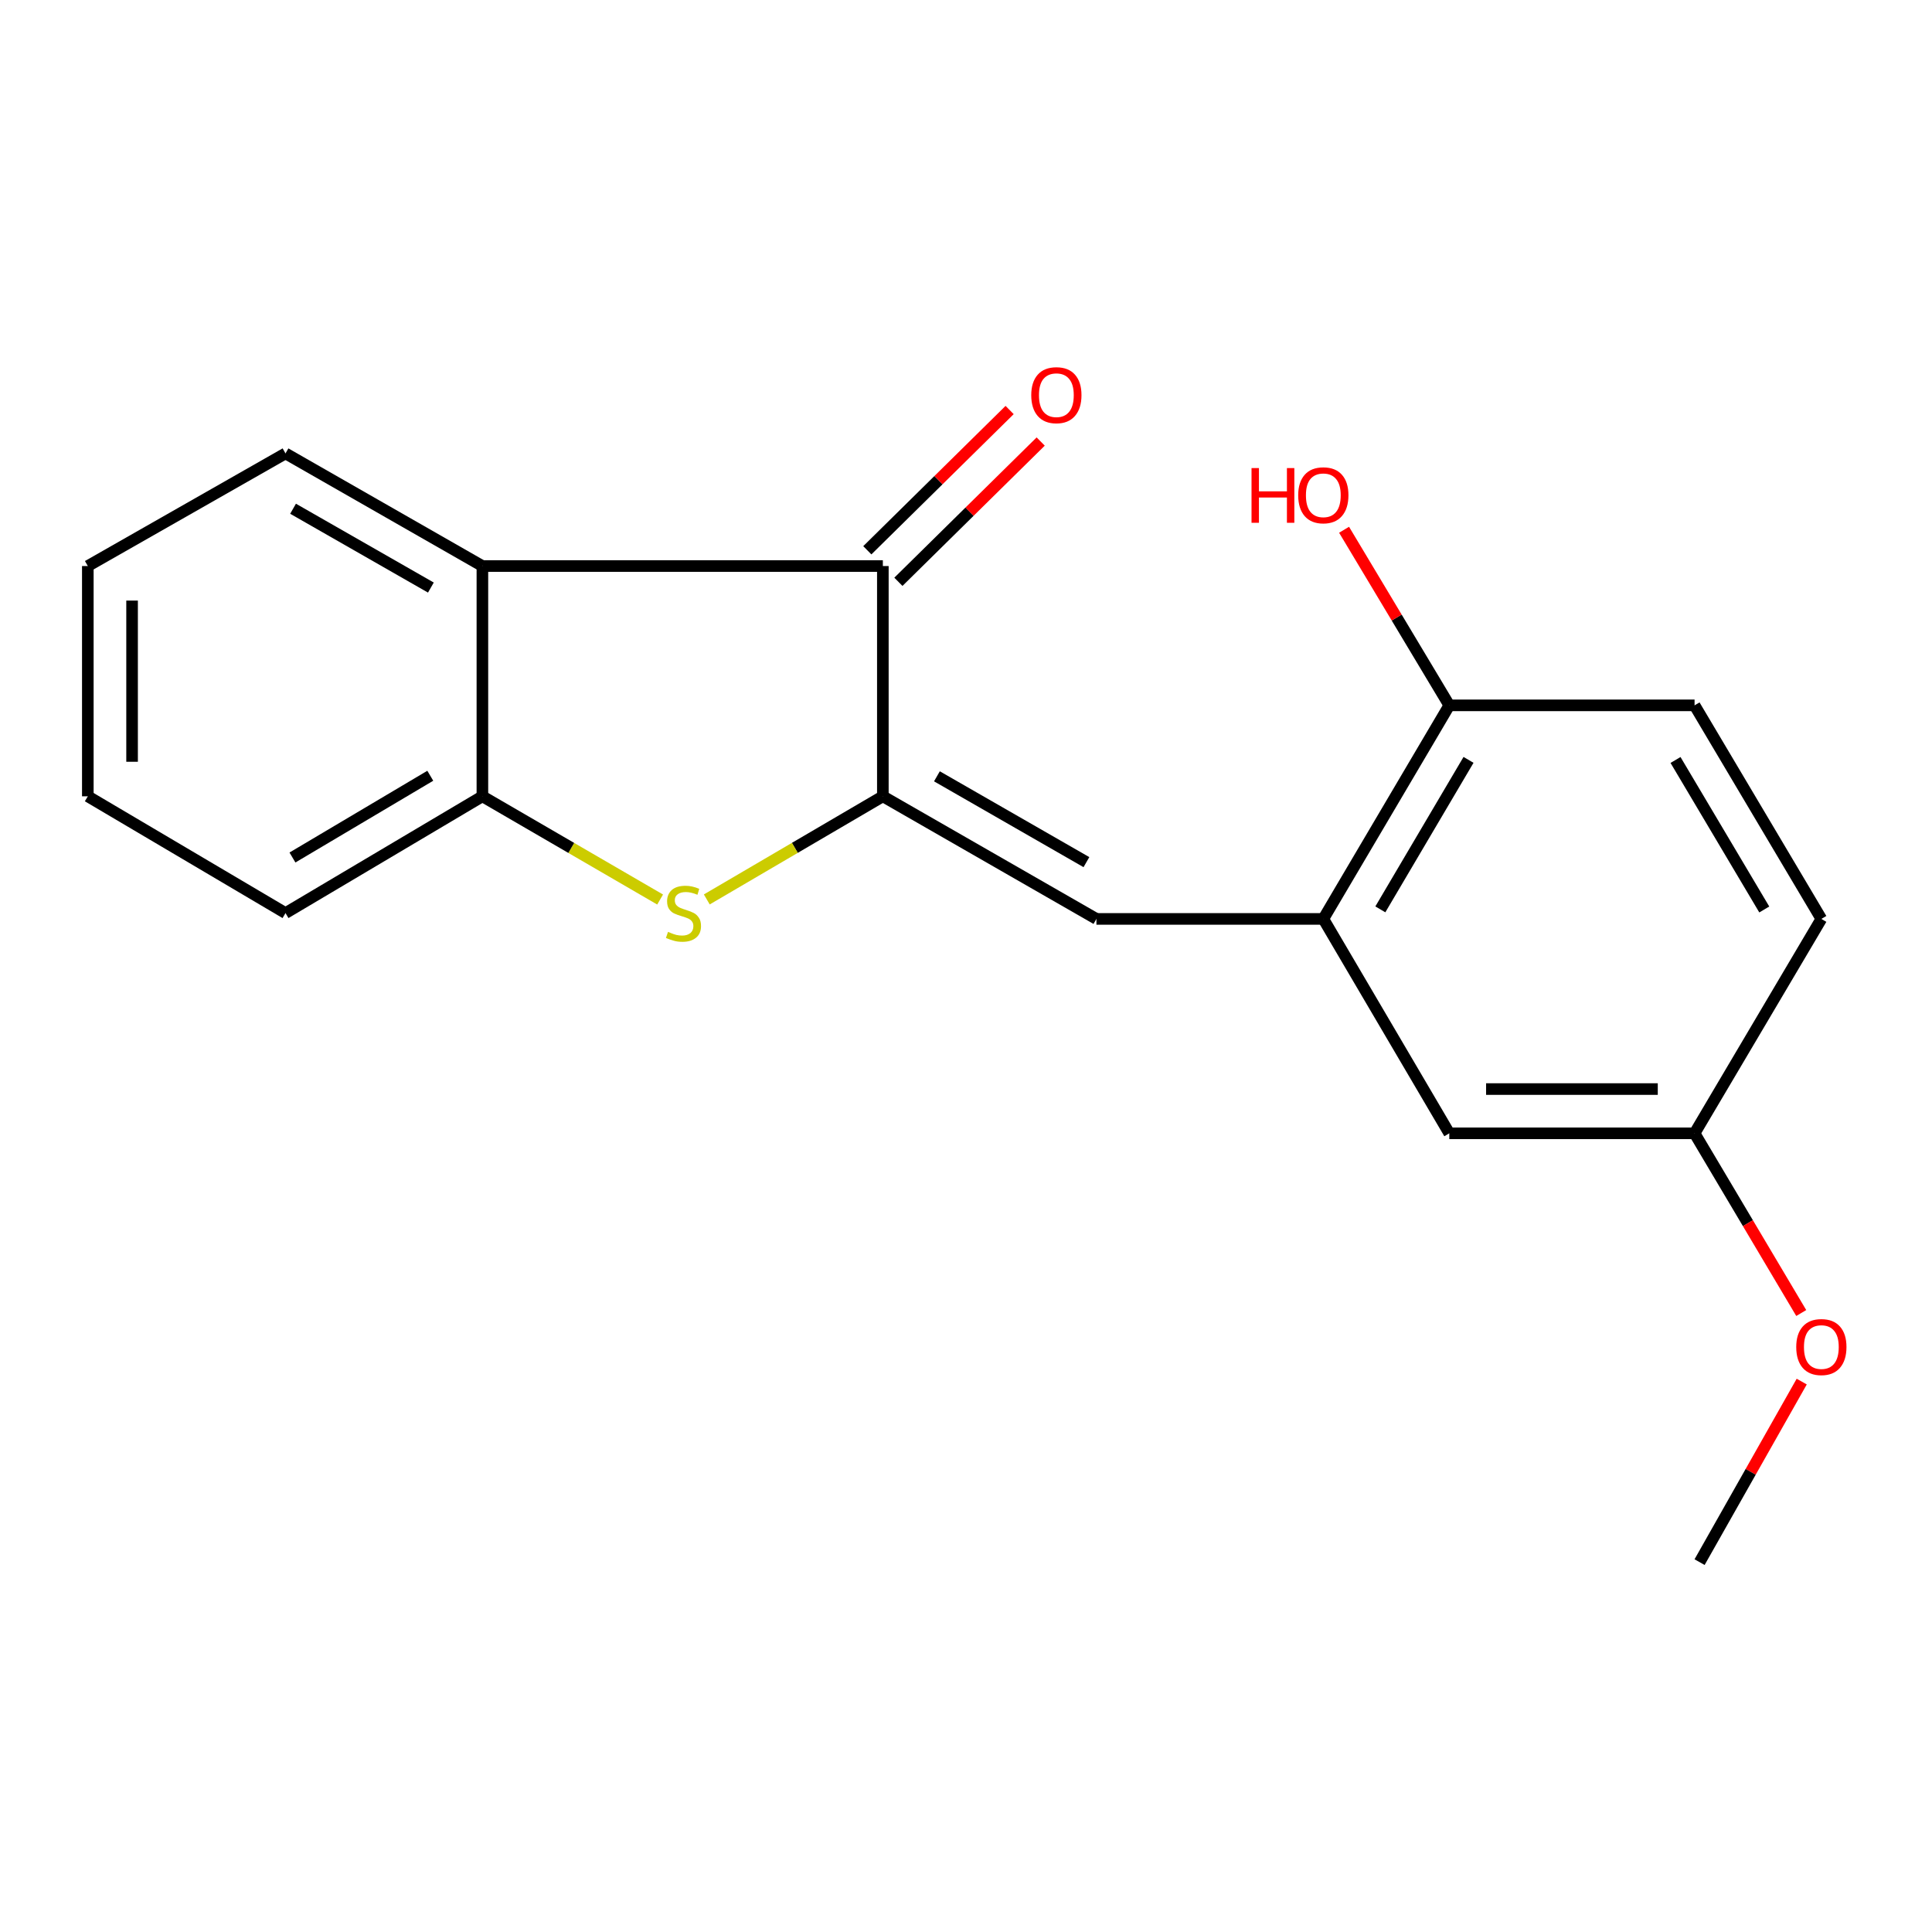<?xml version='1.0' encoding='iso-8859-1'?>
<svg version='1.1' baseProfile='full'
              xmlns='http://www.w3.org/2000/svg'
                      xmlns:rdkit='http://www.rdkit.org/xml'
                      xmlns:xlink='http://www.w3.org/1999/xlink'
                  xml:space='preserve'
width='1000px' height='1000px' viewBox='0 0 1000 1000'>
<!-- END OF HEADER -->
<rect style='opacity:1.0;fill:#FFFFFF;stroke:none' width='1000' height='1000' x='0' y='0'> </rect>
<path class='bond-0' d='M 456.964,412.168 L 411.4,438.856' style='fill:none;fill-rule:evenodd;stroke:#000000;stroke-width:6px;stroke-linecap:butt;stroke-linejoin:miter;stroke-opacity:1' />
<path class='bond-0' d='M 411.4,438.856 L 365.835,465.544' style='fill:none;fill-rule:evenodd;stroke:#CCCC00;stroke-width:6px;stroke-linecap:butt;stroke-linejoin:miter;stroke-opacity:1' />
<path class='bond-1' d='M 456.964,412.168 L 456.964,292.983' style='fill:none;fill-rule:evenodd;stroke:#000000;stroke-width:6px;stroke-linecap:butt;stroke-linejoin:miter;stroke-opacity:1' />
<path class='bond-3' d='M 456.964,412.168 L 567.507,475.63' style='fill:none;fill-rule:evenodd;stroke:#000000;stroke-width:6px;stroke-linecap:butt;stroke-linejoin:miter;stroke-opacity:1' />
<path class='bond-3' d='M 484.952,401.818 L 562.332,446.242' style='fill:none;fill-rule:evenodd;stroke:#000000;stroke-width:6px;stroke-linecap:butt;stroke-linejoin:miter;stroke-opacity:1' />
<path class='bond-4' d='M 341.677,465.592 L 295.682,438.88' style='fill:none;fill-rule:evenodd;stroke:#CCCC00;stroke-width:6px;stroke-linecap:butt;stroke-linejoin:miter;stroke-opacity:1' />
<path class='bond-4' d='M 295.682,438.88 L 249.688,412.168' style='fill:none;fill-rule:evenodd;stroke:#000000;stroke-width:6px;stroke-linecap:butt;stroke-linejoin:miter;stroke-opacity:1' />
<path class='bond-2' d='M 456.964,292.983 L 249.688,292.983' style='fill:none;fill-rule:evenodd;stroke:#000000;stroke-width:6px;stroke-linecap:butt;stroke-linejoin:miter;stroke-opacity:1' />
<path class='bond-7' d='M 465.006,301.141 L 501.834,264.84' style='fill:none;fill-rule:evenodd;stroke:#000000;stroke-width:6px;stroke-linecap:butt;stroke-linejoin:miter;stroke-opacity:1' />
<path class='bond-7' d='M 501.834,264.84 L 538.662,228.539' style='fill:none;fill-rule:evenodd;stroke:#FF0000;stroke-width:6px;stroke-linecap:butt;stroke-linejoin:miter;stroke-opacity:1' />
<path class='bond-7' d='M 448.923,284.824 L 485.751,248.523' style='fill:none;fill-rule:evenodd;stroke:#000000;stroke-width:6px;stroke-linecap:butt;stroke-linejoin:miter;stroke-opacity:1' />
<path class='bond-7' d='M 485.751,248.523 L 522.579,212.222' style='fill:none;fill-rule:evenodd;stroke:#FF0000;stroke-width:6px;stroke-linecap:butt;stroke-linejoin:miter;stroke-opacity:1' />
<path class='bond-13' d='M 249.688,292.983 L 147.775,234.688' style='fill:none;fill-rule:evenodd;stroke:#000000;stroke-width:6px;stroke-linecap:butt;stroke-linejoin:miter;stroke-opacity:1' />
<path class='bond-13' d='M 223.026,304.125 L 151.687,263.319' style='fill:none;fill-rule:evenodd;stroke:#000000;stroke-width:6px;stroke-linecap:butt;stroke-linejoin:miter;stroke-opacity:1' />
<path class='bond-19' d='M 249.688,292.983 L 249.688,412.168' style='fill:none;fill-rule:evenodd;stroke:#000000;stroke-width:6px;stroke-linecap:butt;stroke-linejoin:miter;stroke-opacity:1' />
<path class='bond-5' d='M 567.507,475.63 L 684.949,475.63' style='fill:none;fill-rule:evenodd;stroke:#000000;stroke-width:6px;stroke-linecap:butt;stroke-linejoin:miter;stroke-opacity:1' />
<path class='bond-15' d='M 249.688,412.168 L 147.775,472.613' style='fill:none;fill-rule:evenodd;stroke:#000000;stroke-width:6px;stroke-linecap:butt;stroke-linejoin:miter;stroke-opacity:1' />
<path class='bond-15' d='M 222.714,401.529 L 151.375,443.841' style='fill:none;fill-rule:evenodd;stroke:#000000;stroke-width:6px;stroke-linecap:butt;stroke-linejoin:miter;stroke-opacity:1' />
<path class='bond-6' d='M 684.949,475.63 L 750.154,365.087' style='fill:none;fill-rule:evenodd;stroke:#000000;stroke-width:6px;stroke-linecap:butt;stroke-linejoin:miter;stroke-opacity:1' />
<path class='bond-6' d='M 714.463,470.688 L 760.107,393.308' style='fill:none;fill-rule:evenodd;stroke:#000000;stroke-width:6px;stroke-linecap:butt;stroke-linejoin:miter;stroke-opacity:1' />
<path class='bond-8' d='M 684.949,475.63 L 750.154,586.605' style='fill:none;fill-rule:evenodd;stroke:#000000;stroke-width:6px;stroke-linecap:butt;stroke-linejoin:miter;stroke-opacity:1' />
<path class='bond-9' d='M 750.154,365.087 L 877.104,365.087' style='fill:none;fill-rule:evenodd;stroke:#000000;stroke-width:6px;stroke-linecap:butt;stroke-linejoin:miter;stroke-opacity:1' />
<path class='bond-12' d='M 750.154,365.087 L 722.924,319.647' style='fill:none;fill-rule:evenodd;stroke:#000000;stroke-width:6px;stroke-linecap:butt;stroke-linejoin:miter;stroke-opacity:1' />
<path class='bond-12' d='M 722.924,319.647 L 695.694,274.206' style='fill:none;fill-rule:evenodd;stroke:#FF0000;stroke-width:6px;stroke-linecap:butt;stroke-linejoin:miter;stroke-opacity:1' />
<path class='bond-10' d='M 750.154,586.605 L 877.104,586.605' style='fill:none;fill-rule:evenodd;stroke:#000000;stroke-width:6px;stroke-linecap:butt;stroke-linejoin:miter;stroke-opacity:1' />
<path class='bond-10' d='M 769.197,563.695 L 858.061,563.695' style='fill:none;fill-rule:evenodd;stroke:#000000;stroke-width:6px;stroke-linecap:butt;stroke-linejoin:miter;stroke-opacity:1' />
<path class='bond-21' d='M 877.104,365.087 L 942.729,475.63' style='fill:none;fill-rule:evenodd;stroke:#000000;stroke-width:6px;stroke-linecap:butt;stroke-linejoin:miter;stroke-opacity:1' />
<path class='bond-21' d='M 867.247,393.364 L 913.185,470.744' style='fill:none;fill-rule:evenodd;stroke:#000000;stroke-width:6px;stroke-linecap:butt;stroke-linejoin:miter;stroke-opacity:1' />
<path class='bond-11' d='M 877.104,586.605 L 942.729,475.63' style='fill:none;fill-rule:evenodd;stroke:#000000;stroke-width:6px;stroke-linecap:butt;stroke-linejoin:miter;stroke-opacity:1' />
<path class='bond-14' d='M 877.104,586.605 L 904.712,633.11' style='fill:none;fill-rule:evenodd;stroke:#000000;stroke-width:6px;stroke-linecap:butt;stroke-linejoin:miter;stroke-opacity:1' />
<path class='bond-14' d='M 904.712,633.11 L 932.32,679.614' style='fill:none;fill-rule:evenodd;stroke:#FF0000;stroke-width:6px;stroke-linecap:butt;stroke-linejoin:miter;stroke-opacity:1' />
<path class='bond-17' d='M 147.775,234.688 L 45.455,292.983' style='fill:none;fill-rule:evenodd;stroke:#000000;stroke-width:6px;stroke-linecap:butt;stroke-linejoin:miter;stroke-opacity:1' />
<path class='bond-16' d='M 932.568,715.108 L 906.134,761.833' style='fill:none;fill-rule:evenodd;stroke:#FF0000;stroke-width:6px;stroke-linecap:butt;stroke-linejoin:miter;stroke-opacity:1' />
<path class='bond-16' d='M 906.134,761.833 L 879.7,808.557' style='fill:none;fill-rule:evenodd;stroke:#000000;stroke-width:6px;stroke-linecap:butt;stroke-linejoin:miter;stroke-opacity:1' />
<path class='bond-18' d='M 147.775,472.613 L 45.455,412.168' style='fill:none;fill-rule:evenodd;stroke:#000000;stroke-width:6px;stroke-linecap:butt;stroke-linejoin:miter;stroke-opacity:1' />
<path class='bond-20' d='M 45.455,292.983 L 45.455,412.168' style='fill:none;fill-rule:evenodd;stroke:#000000;stroke-width:6px;stroke-linecap:butt;stroke-linejoin:miter;stroke-opacity:1' />
<path class='bond-20' d='M 68.365,310.86 L 68.365,394.29' style='fill:none;fill-rule:evenodd;stroke:#000000;stroke-width:6px;stroke-linecap:butt;stroke-linejoin:miter;stroke-opacity:1' />
<path  class='atom-1' d='M 345.765 482.333
Q 346.085 482.453, 347.405 483.013
Q 348.725 483.573, 350.165 483.933
Q 351.645 484.253, 353.085 484.253
Q 355.765 484.253, 357.325 482.973
Q 358.885 481.653, 358.885 479.373
Q 358.885 477.813, 358.085 476.853
Q 357.325 475.893, 356.125 475.373
Q 354.925 474.853, 352.925 474.253
Q 350.405 473.493, 348.885 472.773
Q 347.405 472.053, 346.325 470.533
Q 345.285 469.013, 345.285 466.453
Q 345.285 462.893, 347.685 460.693
Q 350.125 458.493, 354.925 458.493
Q 358.205 458.493, 361.925 460.053
L 361.005 463.133
Q 357.605 461.733, 355.045 461.733
Q 352.285 461.733, 350.765 462.893
Q 349.245 464.013, 349.285 465.973
Q 349.285 467.493, 350.045 468.413
Q 350.845 469.333, 351.965 469.853
Q 353.125 470.373, 355.045 470.973
Q 357.605 471.773, 359.125 472.573
Q 360.645 473.373, 361.725 475.013
Q 362.845 476.613, 362.845 479.373
Q 362.845 483.293, 360.205 485.413
Q 357.605 487.493, 353.245 487.493
Q 350.725 487.493, 348.805 486.933
Q 346.925 486.413, 344.685 485.493
L 345.765 482.333
' fill='#CCCC00'/>
<path  class='atom-8' d='M 533.773 204.539
Q 533.773 197.739, 537.133 193.939
Q 540.493 190.139, 546.773 190.139
Q 553.053 190.139, 556.413 193.939
Q 559.773 197.739, 559.773 204.539
Q 559.773 211.419, 556.373 215.339
Q 552.973 219.219, 546.773 219.219
Q 540.533 219.219, 537.133 215.339
Q 533.773 211.459, 533.773 204.539
M 546.773 216.019
Q 551.093 216.019, 553.413 213.139
Q 555.773 210.219, 555.773 204.539
Q 555.773 198.979, 553.413 196.179
Q 551.093 193.339, 546.773 193.339
Q 542.453 193.339, 540.093 196.139
Q 537.773 198.939, 537.773 204.539
Q 537.773 210.259, 540.093 213.139
Q 542.453 216.019, 546.773 216.019
' fill='#FF0000'/>
<path  class='atom-13' d='M 647.789 242.275
L 651.629 242.275
L 651.629 254.315
L 666.109 254.315
L 666.109 242.275
L 669.949 242.275
L 669.949 270.595
L 666.109 270.595
L 666.109 257.515
L 651.629 257.515
L 651.629 270.595
L 647.789 270.595
L 647.789 242.275
' fill='#FF0000'/>
<path  class='atom-13' d='M 671.949 256.355
Q 671.949 249.555, 675.309 245.755
Q 678.669 241.955, 684.949 241.955
Q 691.229 241.955, 694.589 245.755
Q 697.949 249.555, 697.949 256.355
Q 697.949 263.235, 694.549 267.155
Q 691.149 271.035, 684.949 271.035
Q 678.709 271.035, 675.309 267.155
Q 671.949 263.275, 671.949 256.355
M 684.949 267.835
Q 689.269 267.835, 691.589 264.955
Q 693.949 262.035, 693.949 256.355
Q 693.949 250.795, 691.589 247.995
Q 689.269 245.155, 684.949 245.155
Q 680.629 245.155, 678.269 247.955
Q 675.949 250.755, 675.949 256.355
Q 675.949 262.075, 678.269 264.955
Q 680.629 267.835, 684.949 267.835
' fill='#FF0000'/>
<path  class='atom-15' d='M 929.729 697.228
Q 929.729 690.428, 933.089 686.628
Q 936.449 682.828, 942.729 682.828
Q 949.009 682.828, 952.369 686.628
Q 955.729 690.428, 955.729 697.228
Q 955.729 704.108, 952.329 708.028
Q 948.929 711.908, 942.729 711.908
Q 936.489 711.908, 933.089 708.028
Q 929.729 704.148, 929.729 697.228
M 942.729 708.708
Q 947.049 708.708, 949.369 705.828
Q 951.729 702.908, 951.729 697.228
Q 951.729 691.668, 949.369 688.868
Q 947.049 686.028, 942.729 686.028
Q 938.409 686.028, 936.049 688.828
Q 933.729 691.628, 933.729 697.228
Q 933.729 702.948, 936.049 705.828
Q 938.409 708.708, 942.729 708.708
' fill='#FF0000'/>
</svg>

